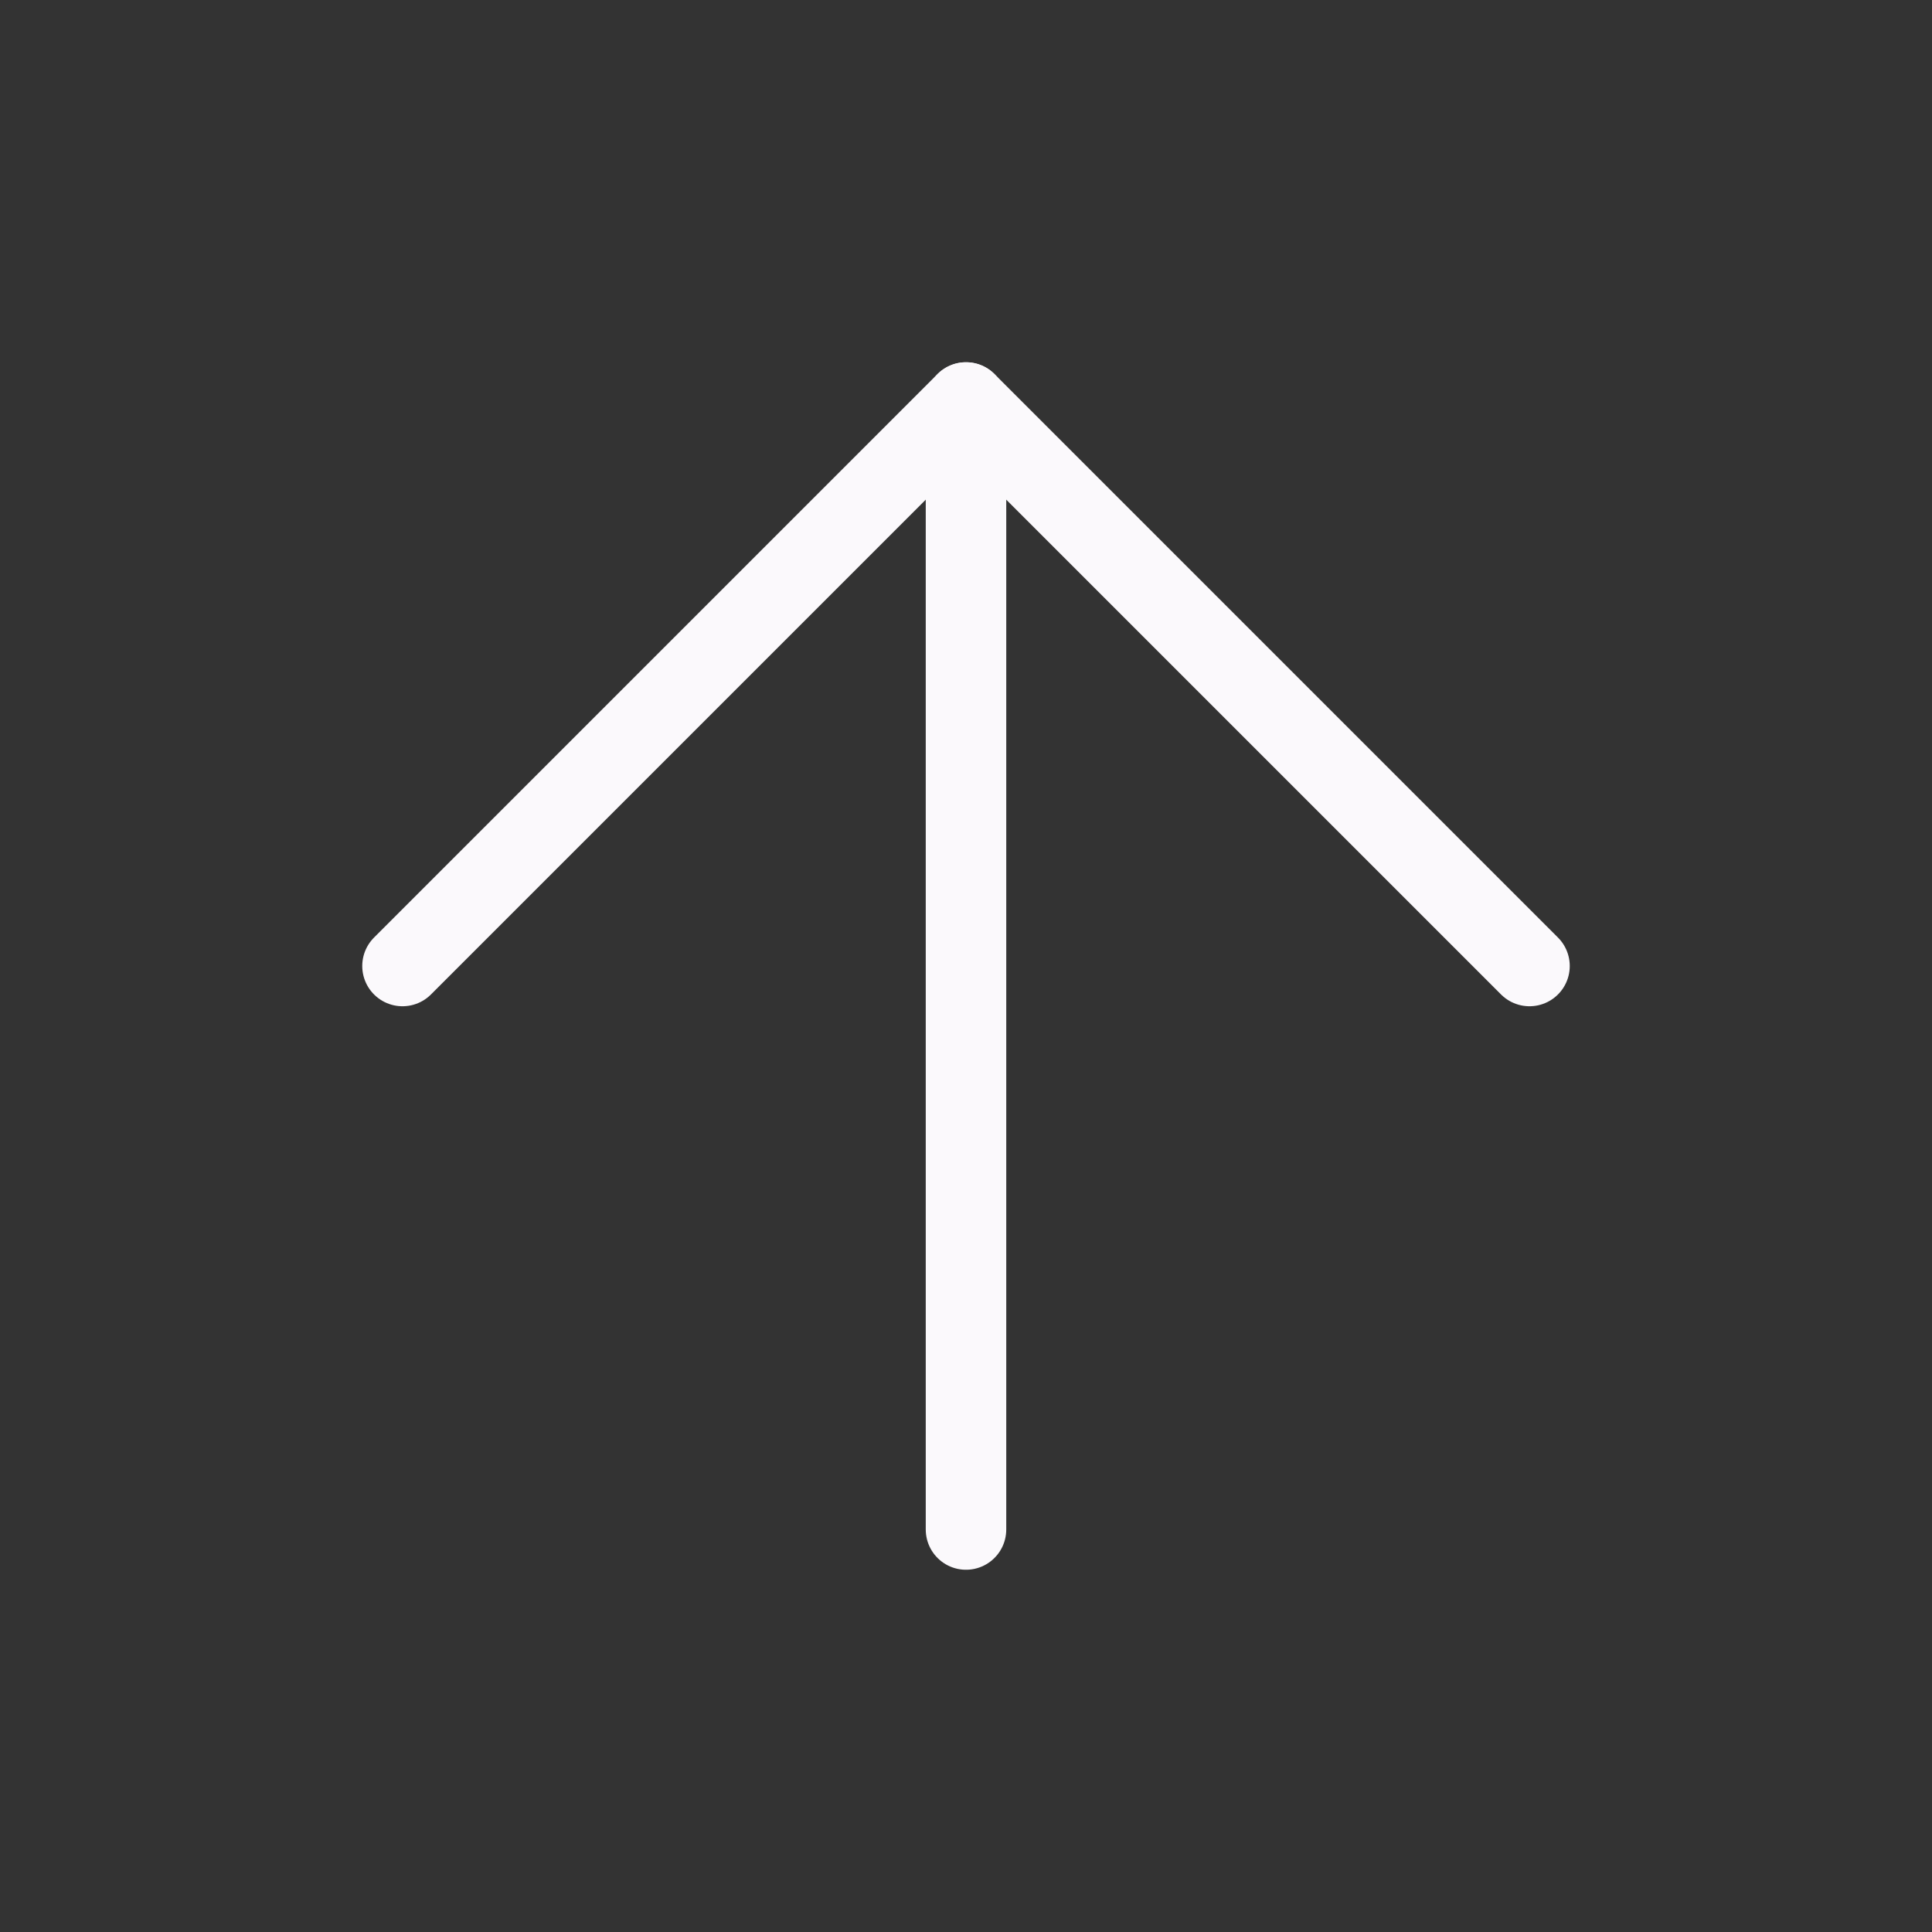 <svg xmlns="http://www.w3.org/2000/svg" width="40" height="40" viewBox="0 0 24 24" fill="none" stroke="#fbf9fc" stroke-width="1" stroke-linecap="round" stroke-linejoin="round" class="feather feather-arrow-up"><rect x="0" y="0" width="24" height="24" fill="#333333" stroke="none"/><line x1="12" y1="19" x2="12" y2="5"></line><polyline points="5 12 12 5 19 12"></polyline></svg>